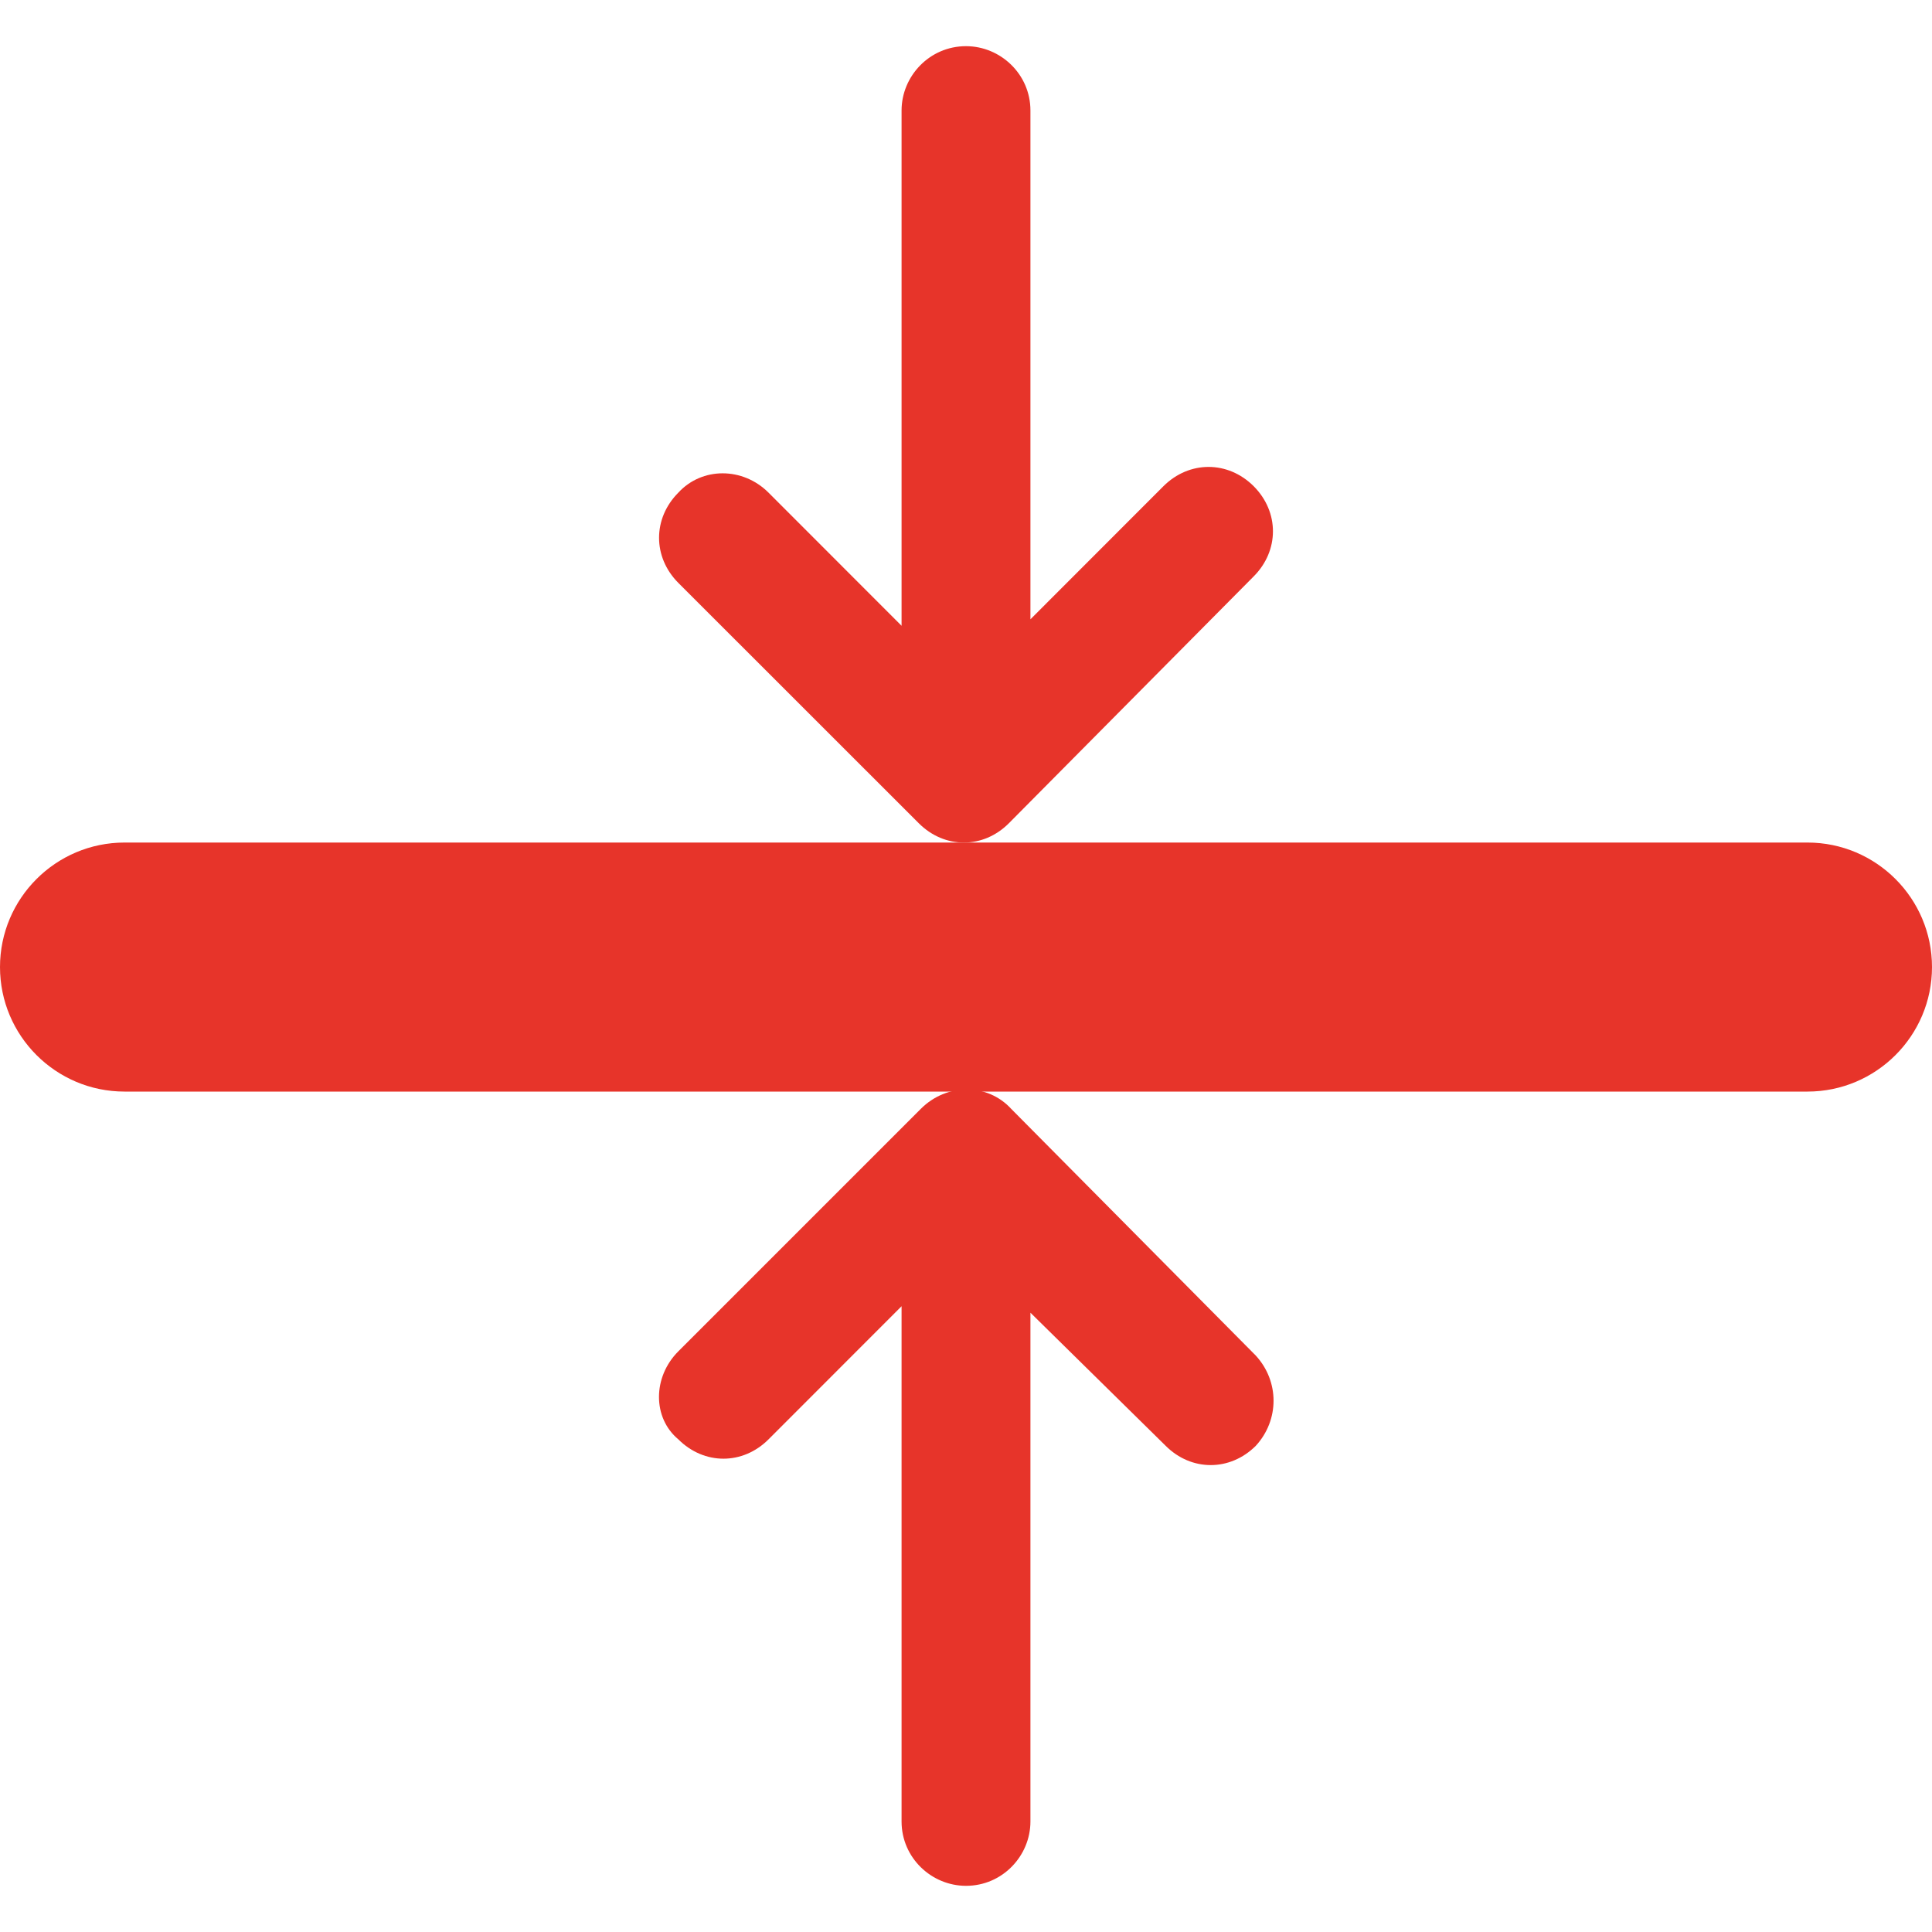<?xml version="1.0" encoding="UTF-8"?> <svg xmlns="http://www.w3.org/2000/svg" width="20" height="20" viewBox="0 0 20 20" fill="none"> <g clip-path="url(#clip0_604_612)"> <path d="M18.711 11.3H1.289C0.578 11.3 0 10.722 0 10.011C0 9.3 0.578 8.722 1.289 8.722H18.711C19.422 8.722 20 9.3 20 10.011C20 10.722 19.422 11.3 18.711 11.3Z" fill="#E7342A"></path> <path fill-rule="evenodd" clip-rule="evenodd" d="M7.956 5.1L9.333 6.478V1.144C9.333 0.789 9.622 0.478 10 0.478C10.356 0.478 10.667 0.767 10.667 1.144V6.411L12.044 5.033C12.311 4.767 12.711 4.767 12.978 5.033C13.244 5.3 13.244 5.7 12.978 5.967L10.444 8.522C10.178 8.789 9.778 8.789 9.511 8.522L7.022 6.034C6.756 5.767 6.756 5.367 7.022 5.1C7.267 4.833 7.689 4.833 7.956 5.1L7.956 5.1Z" fill="#E7342A"></path> <path fill-rule="evenodd" clip-rule="evenodd" d="M7.022 13.989L9.533 11.478C9.8 11.211 10.222 11.211 10.467 11.478L13 14.033C13.245 14.3 13.245 14.7 13 14.967C12.733 15.233 12.333 15.233 12.067 14.967L10.667 13.589V18.856C10.667 19.211 10.378 19.522 10 19.522C9.644 19.522 9.333 19.233 9.333 18.856V13.522L7.956 14.9C7.689 15.167 7.289 15.167 7.022 14.9C6.755 14.678 6.755 14.256 7.022 13.989H7.022Z" fill="#E7342A"></path> </g> <defs> <clipPath id="clip0_604_612"> <rect width="20" height="20" fill="white"></rect> </clipPath> </defs> </svg> 